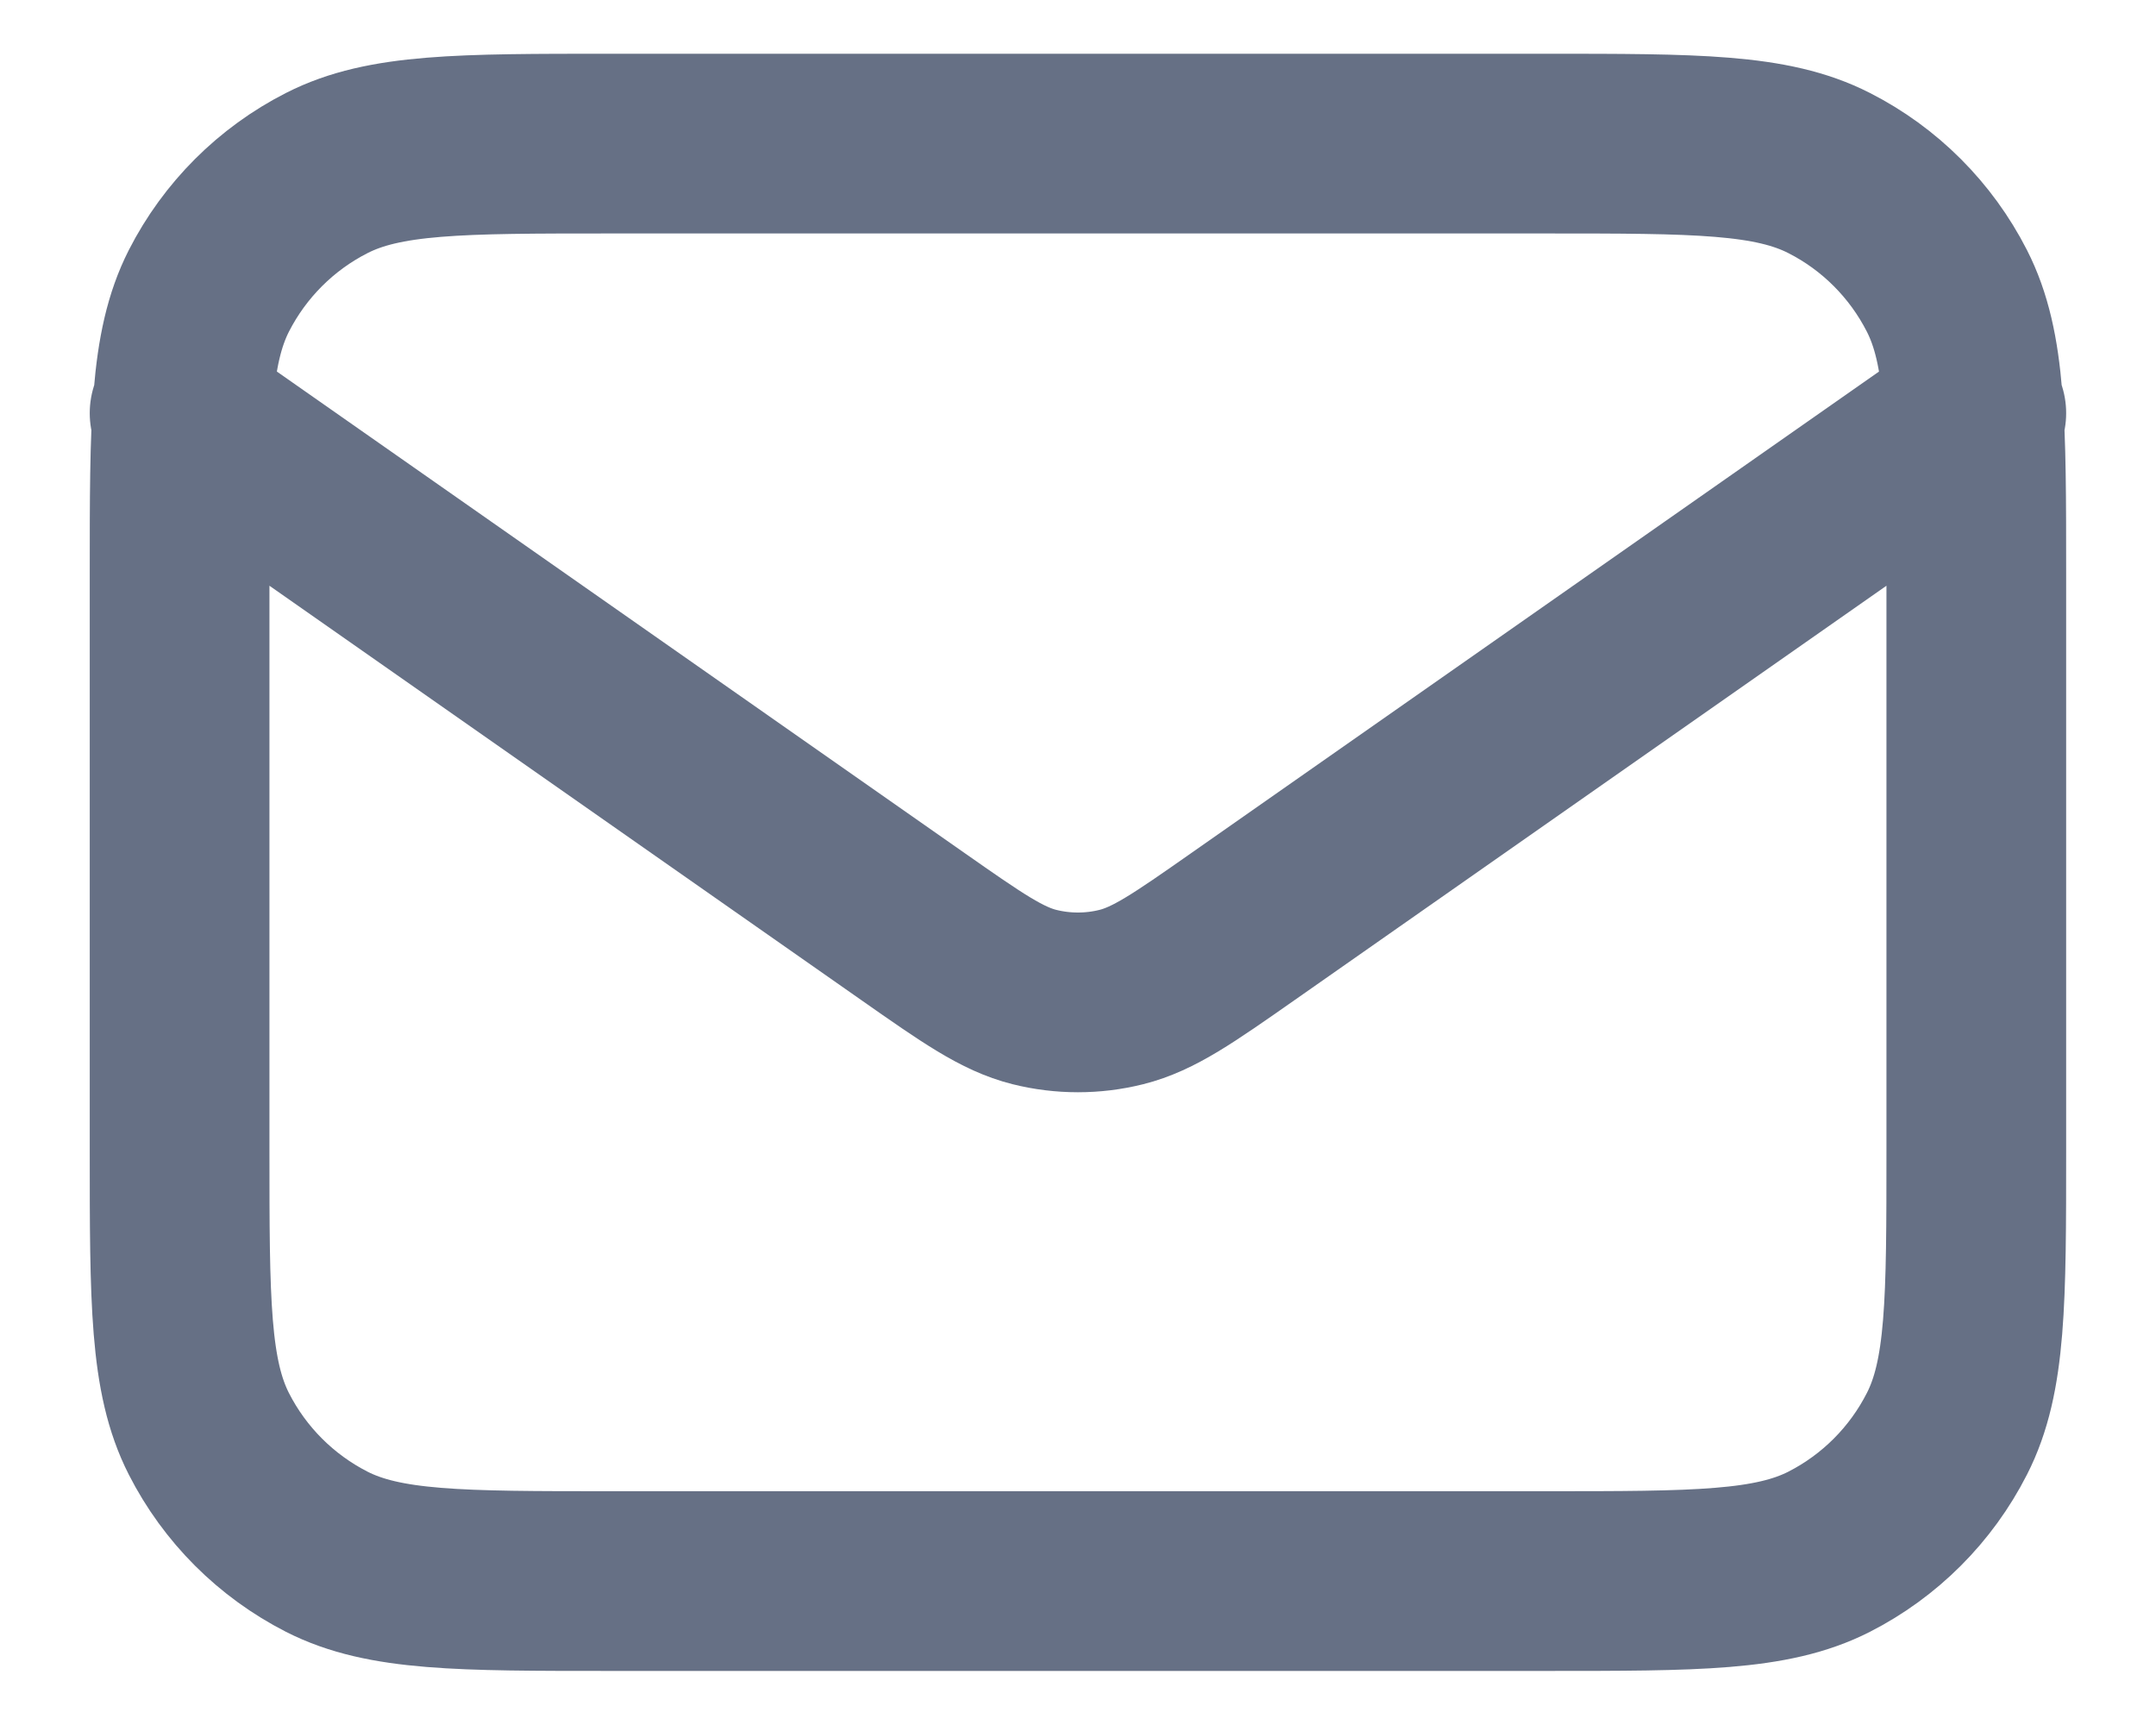 <svg width="20" height="16" viewBox="0 0 20 16" fill="none" xmlns="http://www.w3.org/2000/svg">
<path d="M1.666 3.832L8.47 8.595C9.021 8.981 9.297 9.173 9.596 9.248C9.861 9.314 10.138 9.314 10.402 9.248C10.702 9.173 10.978 8.981 11.529 8.595L18.333 3.832M5.666 14.665H14.333C15.733 14.665 16.433 14.665 16.968 14.393C17.438 14.153 17.82 13.771 18.06 13.3C18.333 12.766 18.333 12.066 18.333 10.665V5.332C18.333 3.932 18.333 3.232 18.06 2.697C17.82 2.227 17.438 1.844 16.968 1.605C16.433 1.332 15.733 1.332 14.333 1.332H5.666C4.266 1.332 3.566 1.332 3.031 1.605C2.561 1.844 2.178 2.227 1.938 2.697C1.666 3.232 1.666 3.932 1.666 5.332V10.665C1.666 12.066 1.666 12.766 1.938 13.3C2.178 13.771 2.561 14.153 3.031 14.393C3.566 14.665 4.266 14.665 5.666 14.665Z" stroke="#667085" stroke-width="1.667" stroke-linecap="round" stroke-linejoin="round"/>
</svg>
